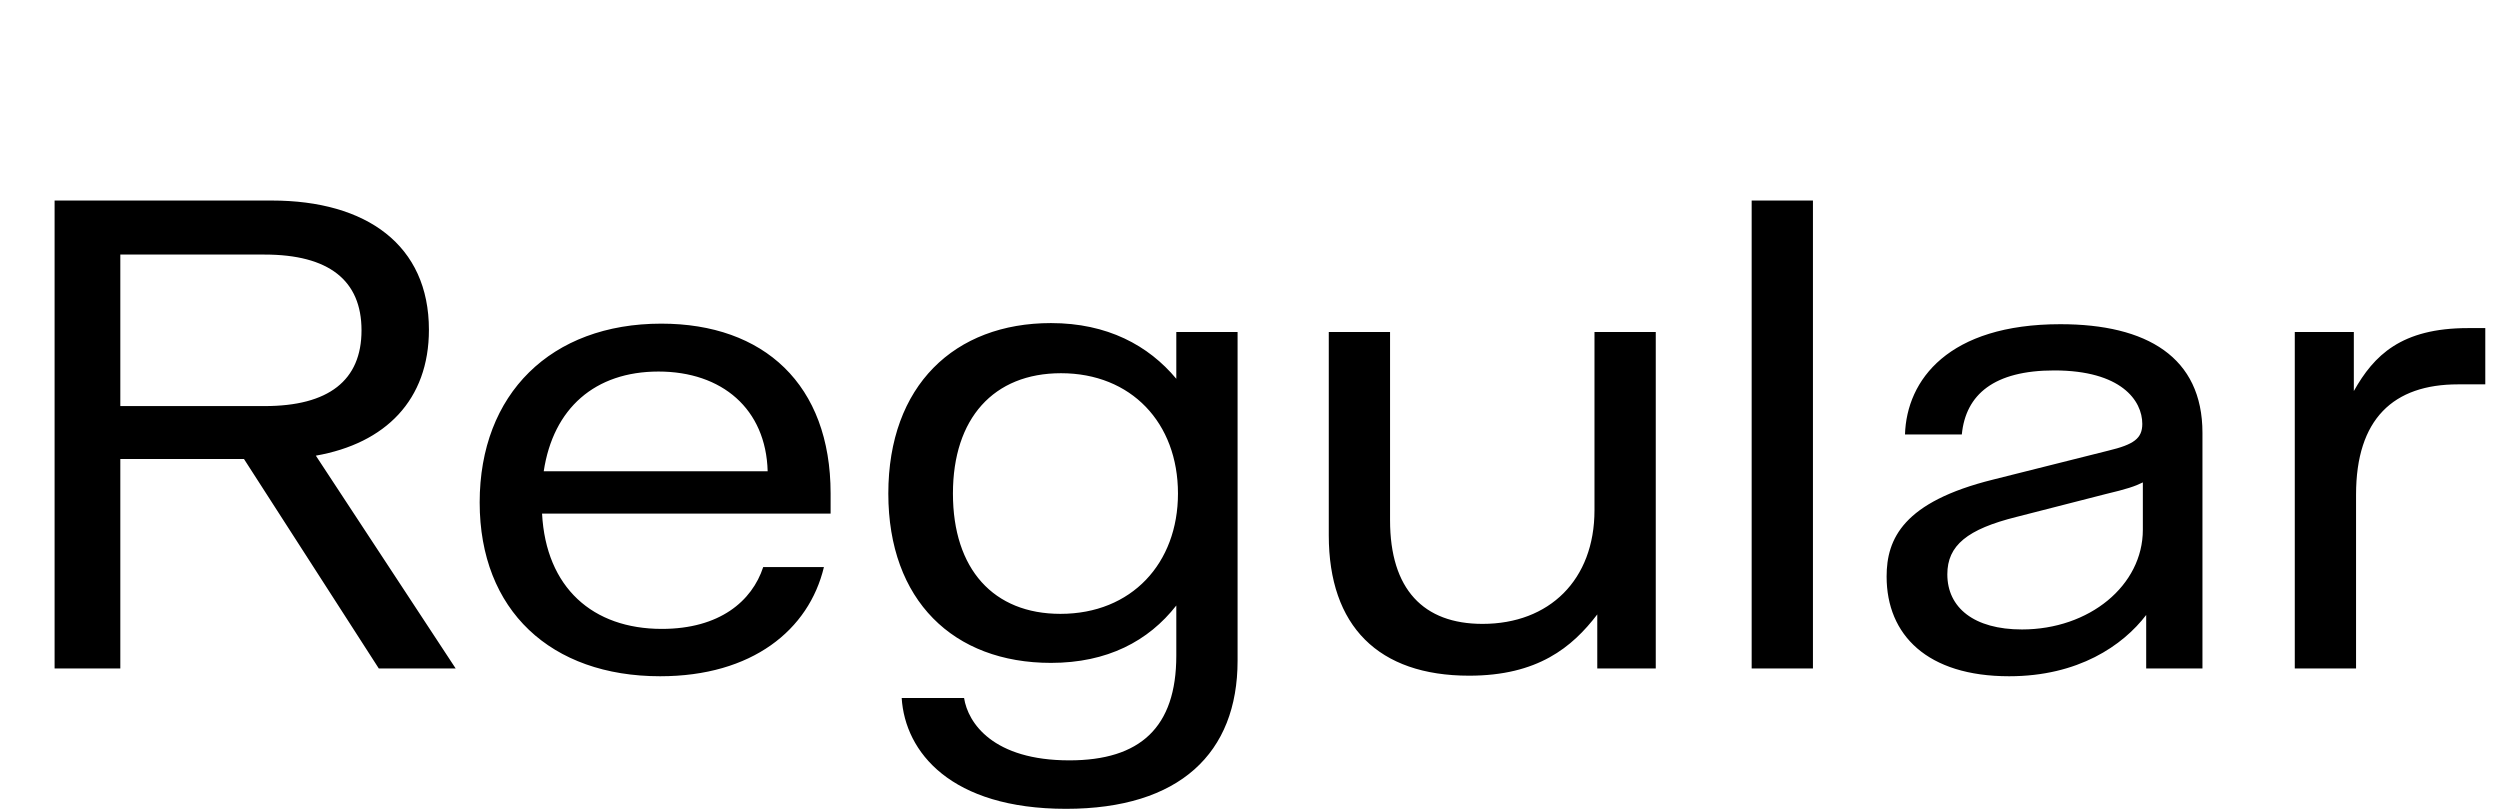 <svg   viewBox="0 0 374 121" fill="none" xmlns="http://www.w3.org/2000/svg">
<path d="M68.167 100H56.667L36.5 68.667H18V100H8.167V30H40.667C54.833 30 64.167 36.667 64.167 49.333C64.167 59.833 57.667 66.333 47.25 68.167L68.167 100ZM18 38.083V60.75H39.583C49.167 60.75 54.083 56.917 54.083 49.417C54.083 41.917 49.167 38.083 39.583 38.083H18ZM124.259 73.833V76.833H81.092C81.676 87.917 88.676 94.083 99.009 94.083C107.676 94.083 112.509 89.917 114.176 84.833H123.259C121.009 94.25 112.509 101.167 98.759 101.167C82.426 101.167 71.759 91.333 71.759 75.167C71.759 58.917 82.426 48.417 98.926 48.417C114.259 48.417 124.259 57.5 124.259 73.833ZM81.342 70.5H114.842C114.592 61.167 108.009 55.583 98.509 55.583C89.009 55.583 82.759 61.083 81.342 70.5ZM159.475 121C142.225 121 135.392 112.5 134.892 104.417H144.225C144.809 108.167 148.559 113.75 159.975 113.75C170.559 113.75 175.975 108.833 175.975 98.083V90.583C171.809 95.917 165.642 99.167 157.225 99.167C142.642 99.167 132.892 89.833 132.892 73.833C132.892 57.667 142.809 48.333 157.225 48.333C165.642 48.333 171.809 51.667 175.975 56.667V49.667H185.142V98.833C185.142 112.667 176.475 121 159.475 121ZM158.642 91.833C169.309 91.833 176.225 84.25 176.225 73.833C176.225 63.25 169.225 55.833 158.725 55.833C148.642 55.833 142.559 62.583 142.559 73.833C142.559 85.167 148.642 91.833 158.642 91.833ZM219.785 101.083C206.202 101.083 198.785 93.667 198.785 80.083V49.667H207.952V77.833C207.952 88.167 212.952 93.333 221.785 93.333C231.785 93.333 238.535 86.75 238.535 76.333V49.667H247.702V100H238.952V91.917C235.202 96.833 230.035 101.083 219.785 101.083ZM262.049 100V30H271.216V100H262.049ZM300.57 101.167C288.32 101.167 282.237 95 282.237 86.25C282.237 80.583 284.737 75.083 298.154 71.75L315.404 67.417C319.237 66.5 320.487 65.583 320.487 63.417C320.487 59.917 317.32 55.417 307.32 55.417C298.32 55.417 294.07 59 293.487 65H284.987C285.237 56.833 291.487 48.5 308.237 48.5C321.154 48.5 329.487 53.417 329.487 64.75V100H321.07V92C317.57 96.583 310.904 101.167 300.57 101.167ZM302.487 94.167C312.57 94.167 320.57 87.583 320.57 79.25V72.167C319.404 72.75 318.154 73.167 314.987 73.917L301.654 77.333C294.32 79.167 291.32 81.583 291.32 85.917C291.32 90.917 295.32 94.167 302.487 94.167ZM343.299 100V49.667H352.133V58.5C355.133 53.167 359.216 49.083 369.216 49.083H371.799V57.5H367.716C358.049 57.5 352.466 62.667 352.466 74V100H343.299Z" fill="black"/>
</svg>
